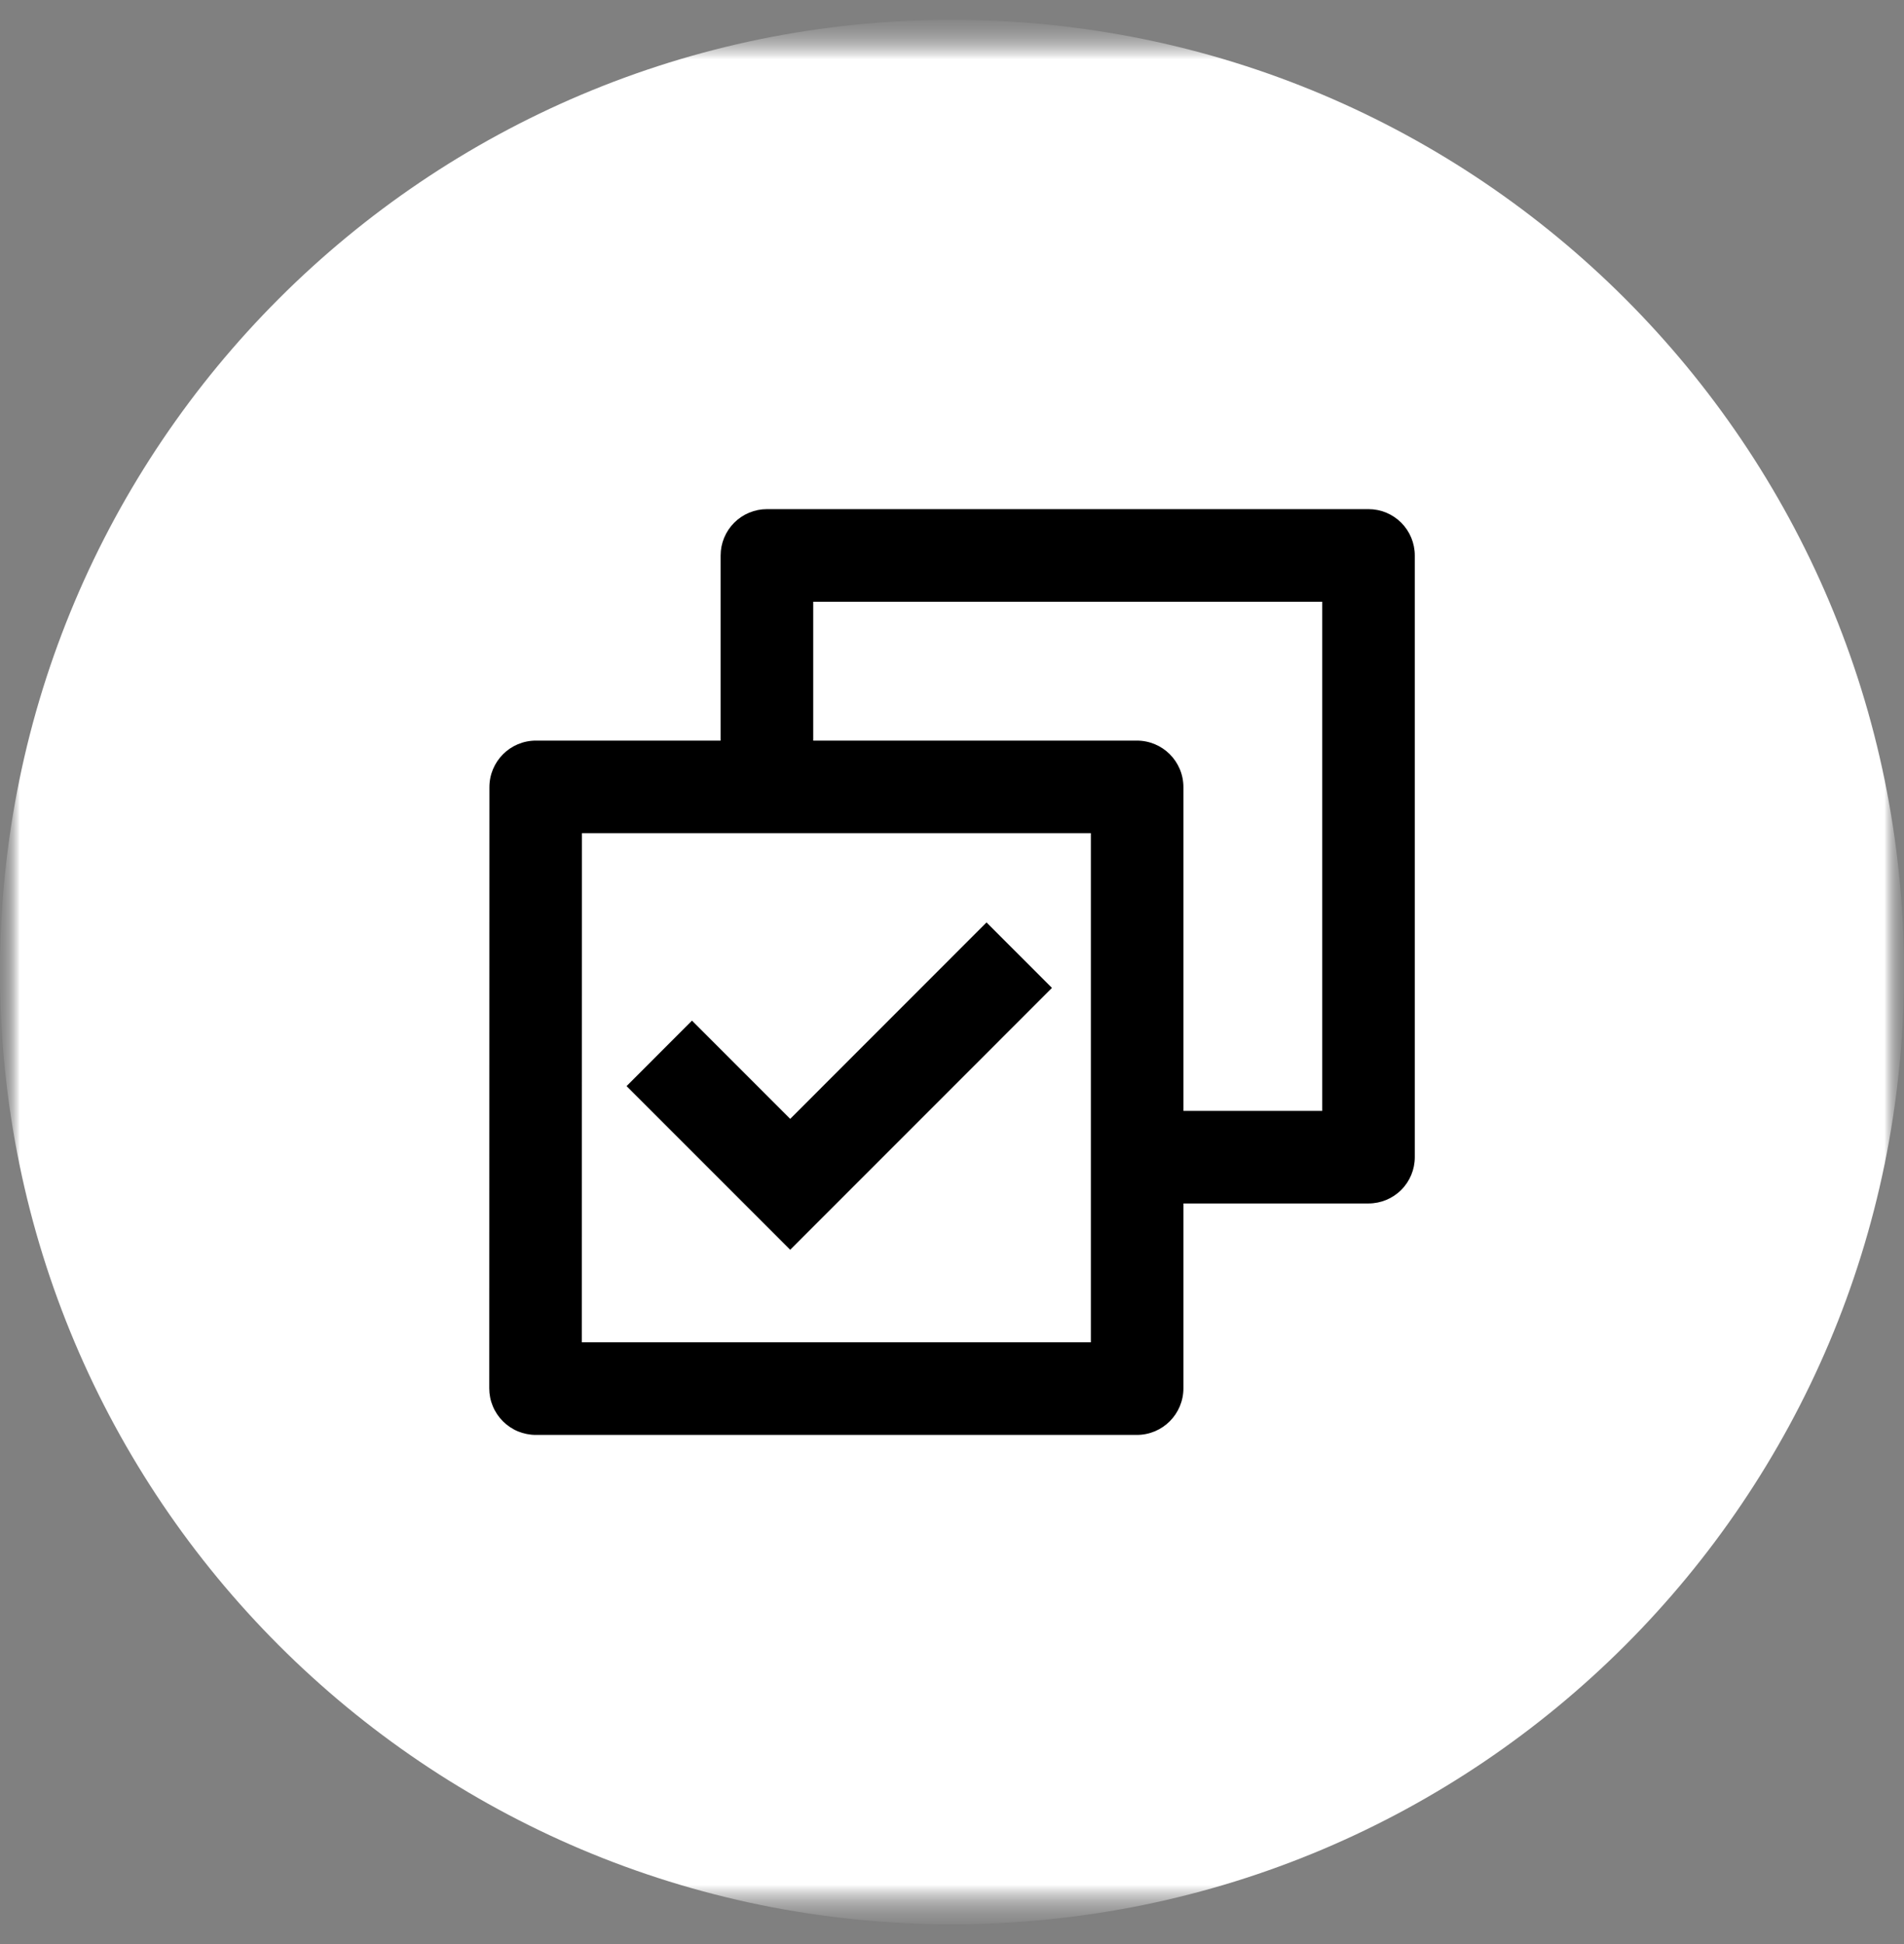<svg width="48" height="49" viewBox="0 0 48 49" fill="none" xmlns="http://www.w3.org/2000/svg">
<rect x="0" y="0" width="48" height="49" fill="#808080" stroke="none"/>
<mask id="mask0_10534_1600" style="mask-type:luminance" maskUnits="userSpaceOnUse" x="0" y="0" width="48" height="49">
<path d="M48 0.5H0V48.5H48V0.5Z" fill="white"/>
</mask>
<g mask="url(#mask0_10534_1600)">
<mask id="mask1_10534_1600" style="mask-type:luminance" maskUnits="userSpaceOnUse" x="0" y="0" width="48" height="49">
<path d="M48 0.5H0V48.5H48V0.5Z" fill="white"/>
</mask>
<g mask="url(#mask1_10534_1600)">
<mask id="mask2_10534_1600" style="mask-type:luminance" maskUnits="userSpaceOnUse" x="0" y="0" width="48" height="49">
<path d="M48 0.5H0V48.5H48V0.5Z" fill="white"/>
</mask>
<g mask="url(#mask2_10534_1600)">
<mask id="mask3_10534_1600" style="mask-type:luminance" maskUnits="userSpaceOnUse" x="0" y="0" width="48" height="49">
<path d="M48 0.5H0V48.5H48V0.5Z" fill="white"/>
</mask>
<g mask="url(#mask3_10534_1600)">
<path d="M24 48.5C37.255 48.5 48 37.755 48 24.5C48 11.245 37.255 0.5 24 0.5C10.745 0.5 0 11.245 0 24.5C0 37.755 10.745 48.5 24 48.5Z" fill="white"/>
</g>
<g clip-path="url(#clip0_10534_1600)">
<path d="M18.167 18.667V14C18.167 13.691 18.29 13.394 18.509 13.175C18.728 12.956 19.025 12.833 19.334 12.833H34.501C34.81 12.833 35.107 12.956 35.326 13.175C35.544 13.394 35.667 13.691 35.667 14V29.167C35.667 29.476 35.544 29.773 35.326 29.991C35.107 30.21 34.81 30.333 34.501 30.333H29.834V34.992C29.834 35.64 29.31 36.167 28.659 36.167H13.509C13.354 36.167 13.202 36.136 13.059 36.078C12.916 36.019 12.787 35.932 12.678 35.823C12.569 35.714 12.482 35.584 12.423 35.441C12.364 35.299 12.334 35.146 12.334 34.992L12.338 19.841C12.338 19.193 12.861 18.667 13.512 18.667H18.167ZM20.501 18.667H28.659C29.308 18.667 29.834 19.19 29.834 19.841V28H33.334V15.167H20.501V18.667ZM27.501 21H14.671L14.667 33.833H27.501V21ZM19.921 31.5L15.796 27.375L17.445 25.725L19.921 28.201L24.87 23.25L26.52 24.9L19.921 31.5Z" fill="black"/>
</g>
</g>
</g>
</g>
<defs>
<clipPath id="clip0_10534_1600">
<rect width="28" height="28" fill="white" transform="translate(10 10.5)"/>
</clipPath>
</defs>
</svg>
